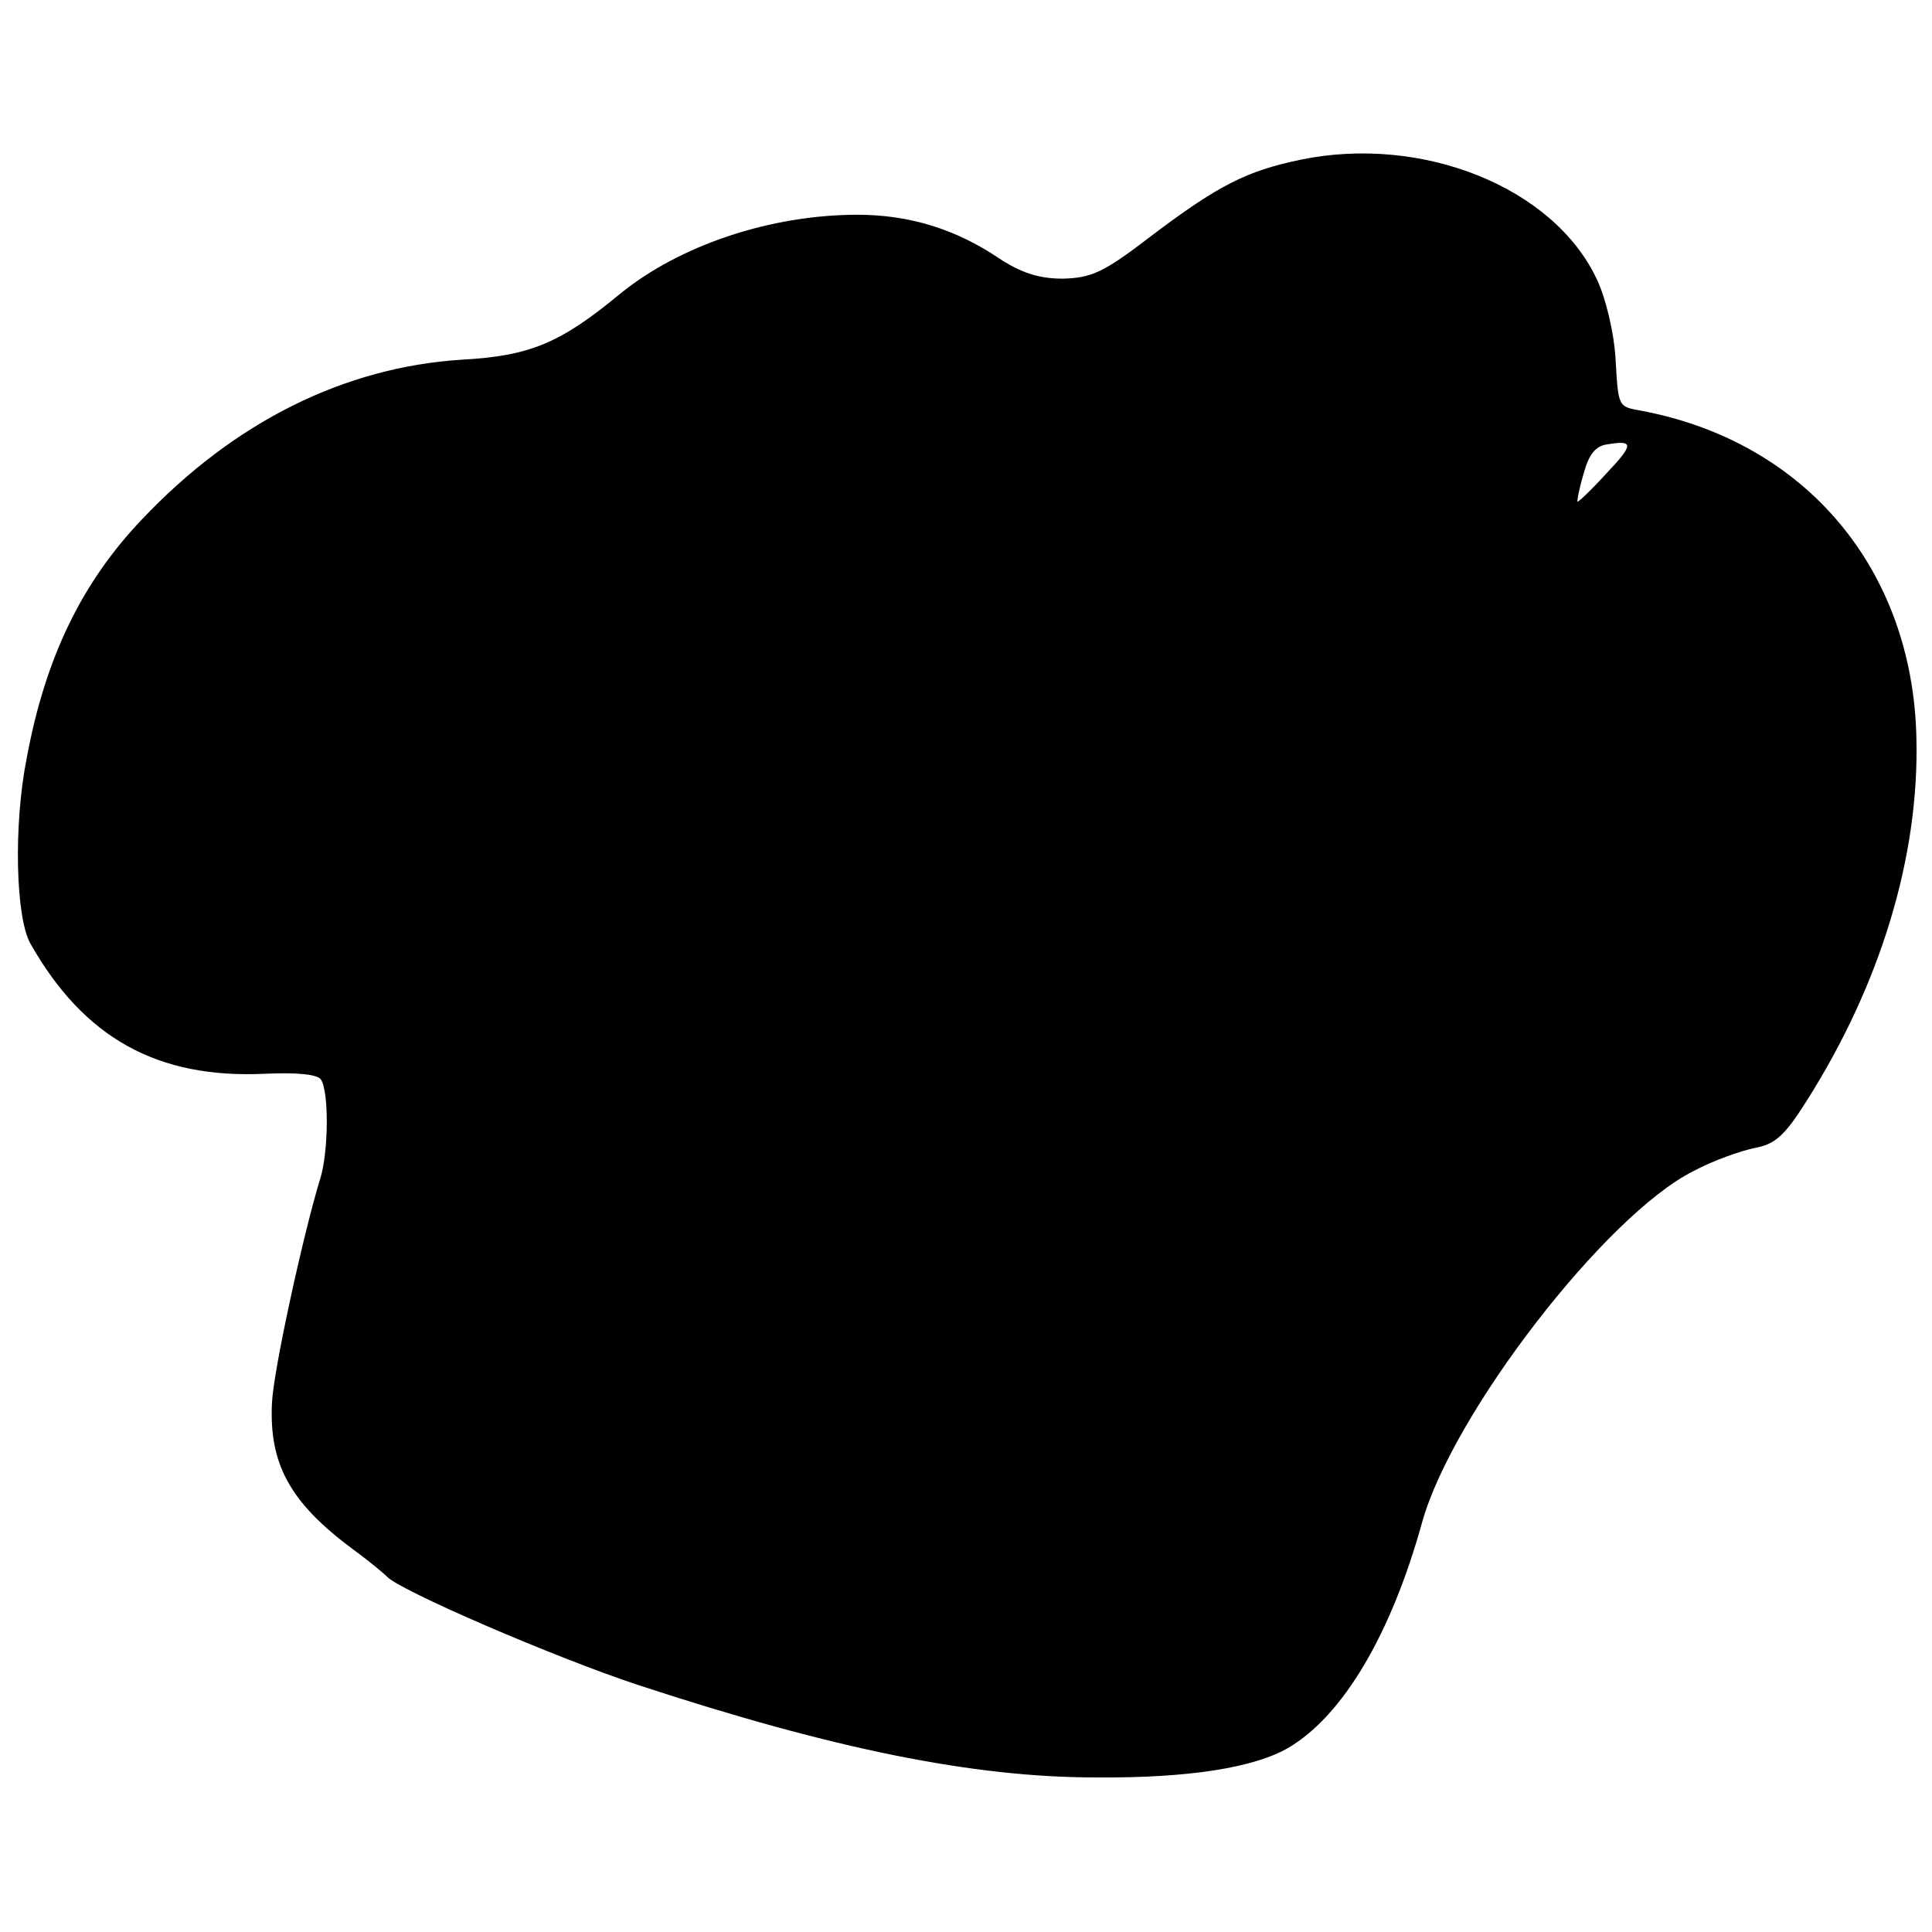<?xml version="1.0" standalone="no"?>
<!DOCTYPE svg PUBLIC "-//W3C//DTD SVG 20010904//EN"
 "http://www.w3.org/TR/2001/REC-SVG-20010904/DTD/svg10.dtd">
<svg version="1.0" xmlns="http://www.w3.org/2000/svg"
 width="260pt" height="260pt" viewBox="0 0 260 260"
 preserveAspectRatio="xMidYMid meet">
<g transform="translate(0,260) scale(0.1,-0.1)"
fill="#000000" stroke="none">
<path d="M1750 2385 c-72 -15 -110 -34 -200 -102 -65 -50 -81 -57 -120 -58
-32 0 -56 8 -85 27 -59 40 -122 59 -191 59 -117 0 -239 -41 -319 -106 -81 -67
-122 -84 -213 -89 -159 -10 -307 -84 -431 -215 -81 -85 -130 -186 -155 -321
-18 -90 -15 -215 5 -250 72 -127 171 -182 316 -175 44 2 71 -1 75 -8 11 -17
10 -98 -1 -133 -23 -75 -63 -258 -65 -302 -4 -82 24 -134 109 -197 22 -16 42
-33 45 -36 14 -18 230 -111 340 -147 262 -86 450 -124 615 -124 124 -1 213 13
259 40 73 43 138 152 180 304 41 146 247 413 365 472 26 14 63 27 82 31 28 5
41 17 70 63 99 156 152 328 148 489 -5 227 -149 398 -369 440 -33 6 -32 4 -36
72 -2 33 -13 80 -25 105 -58 124 -235 195 -399 161z m411 -423 c-20 -22 -37
-38 -38 -37 -1 0 2 17 8 37 7 26 16 38 32 40 36 6 36 0 -2 -40z"/>
</g>
</svg>

